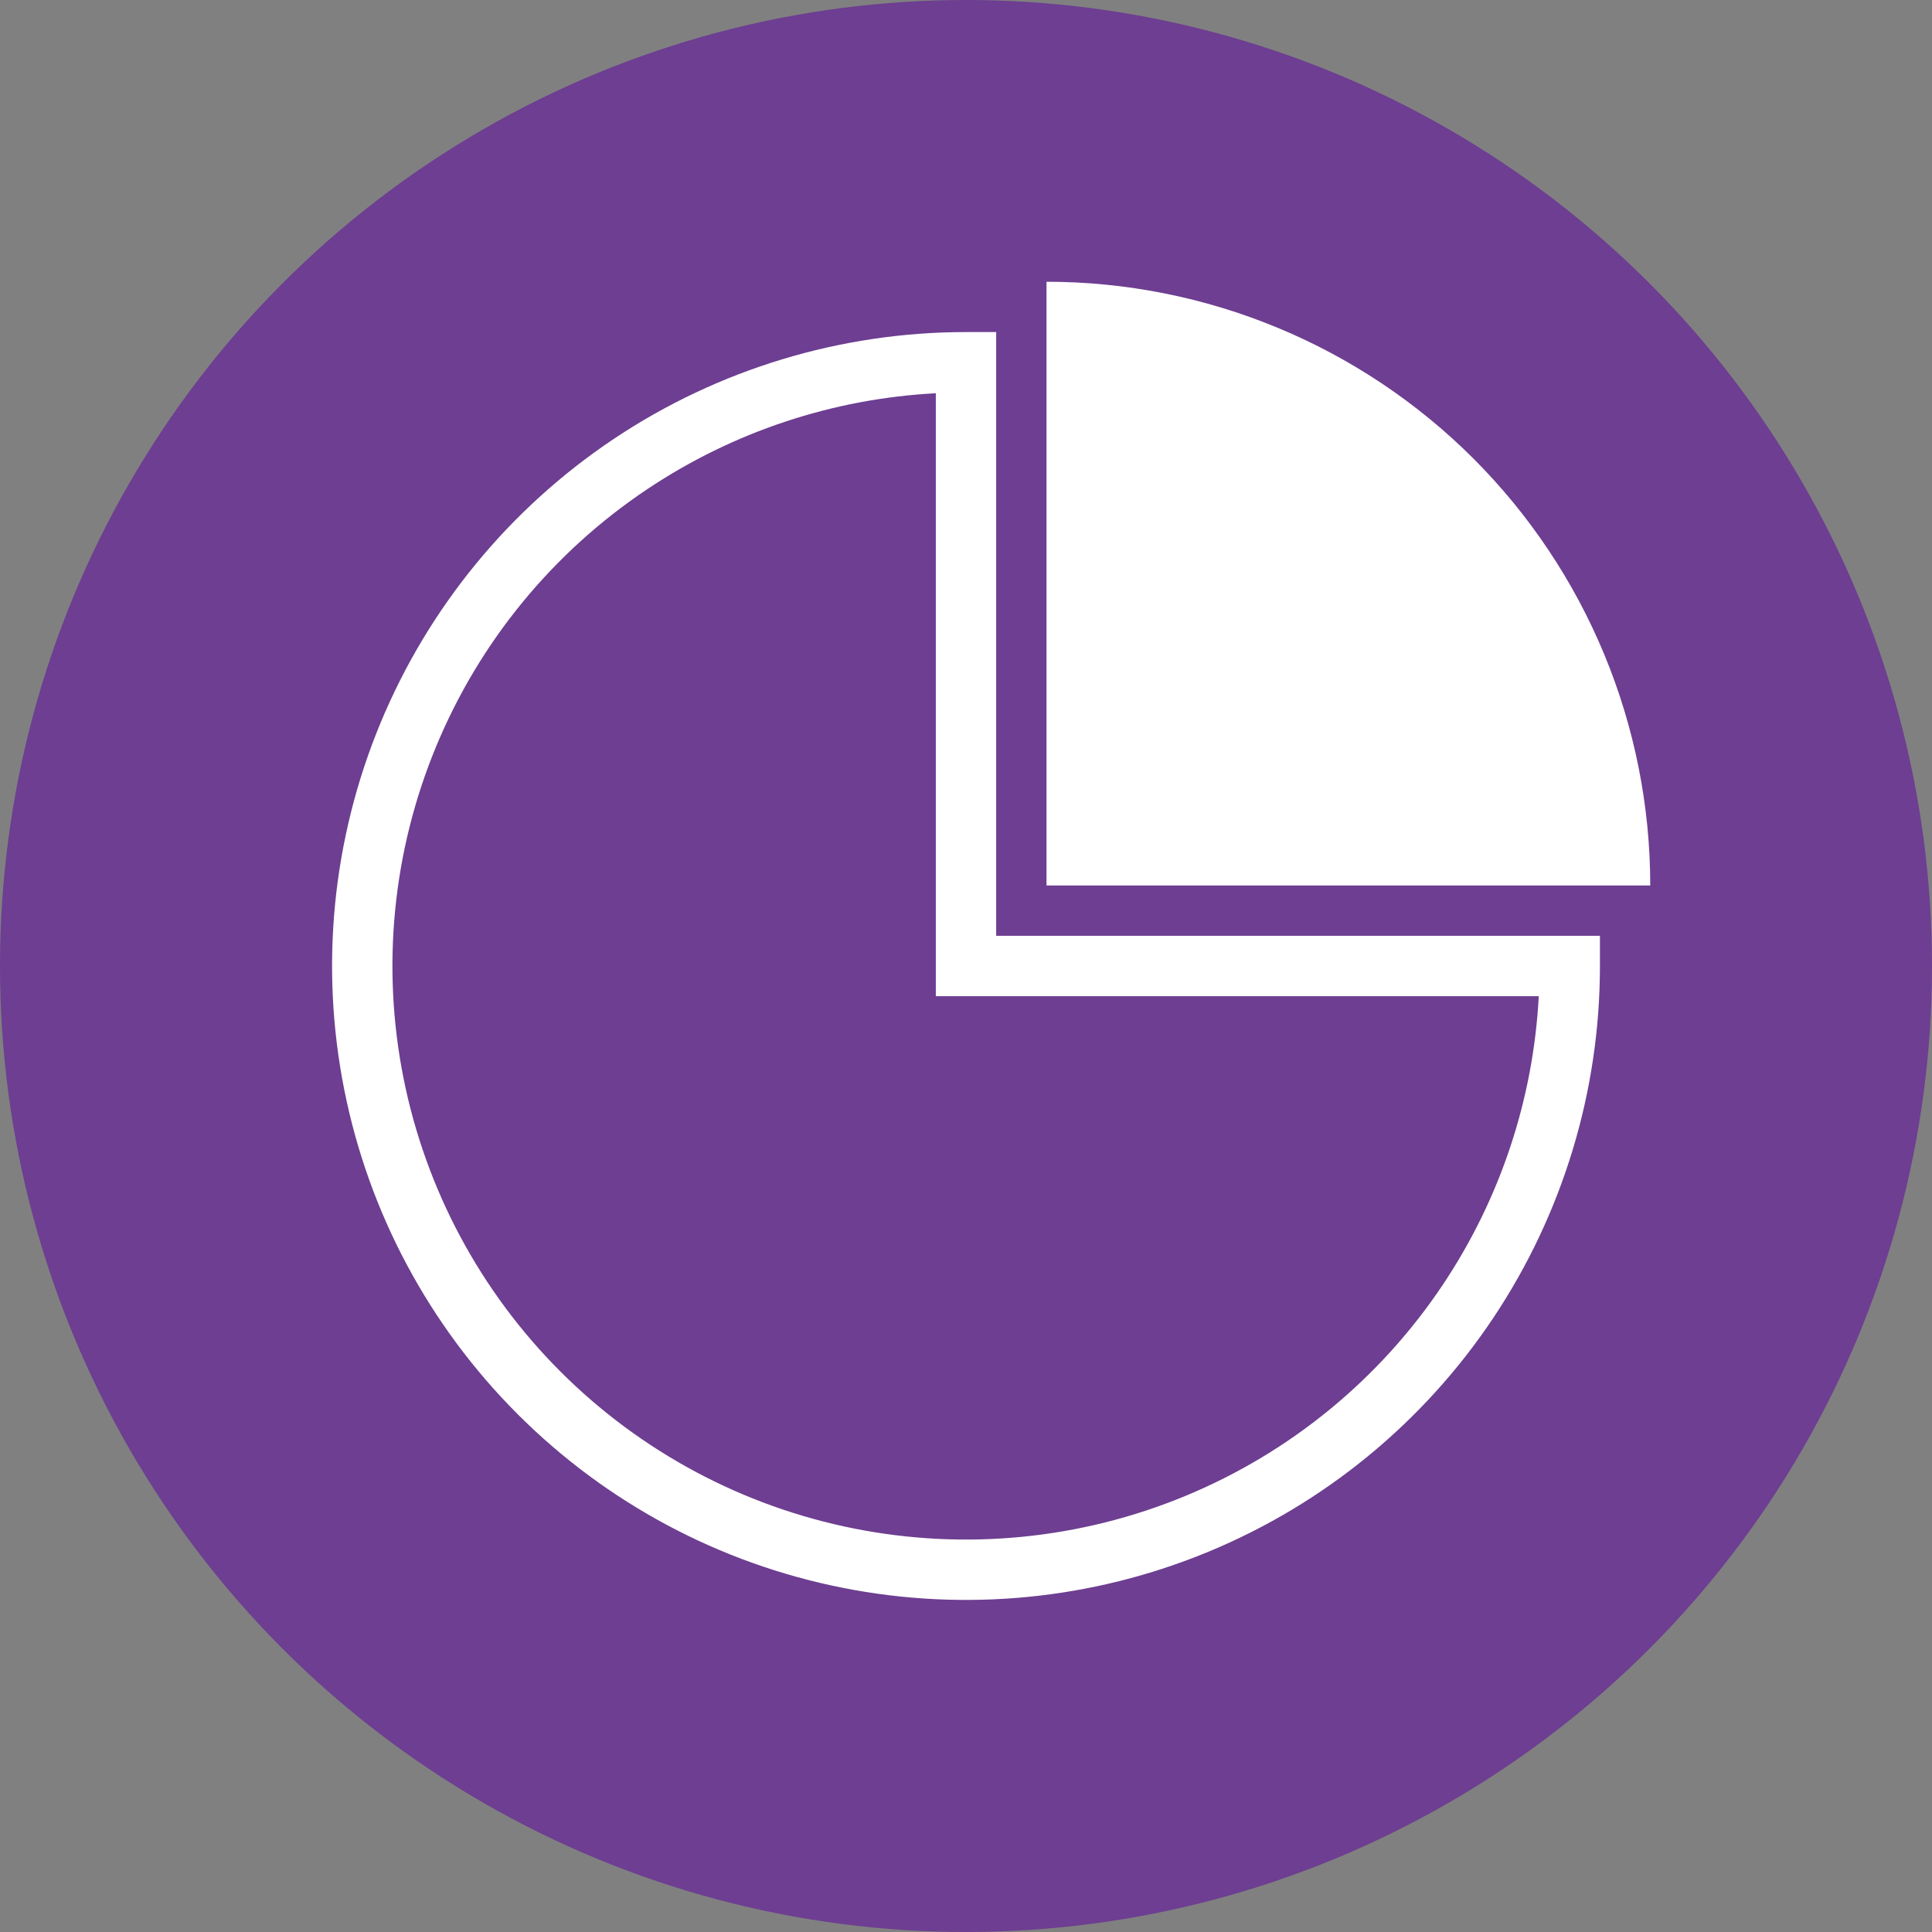 <?xml version="1.0" encoding="UTF-8"?> <svg xmlns="http://www.w3.org/2000/svg" width="48" height="48" viewBox="0 0 48 48" fill="none"><rect x="0" y="0" width="48" height="48" fill="#808080" stroke="none"/> <circle cx="24" cy="24" r="24" fill="#6D3E91"></circle> <path fill-rule="evenodd" clip-rule="evenodd" d="M23.25 9.77C20.695 9.904 18.218 10.725 16.083 12.152C13.74 13.717 11.913 15.943 10.835 18.547C9.756 21.151 9.474 24.016 10.024 26.78C10.574 29.544 11.931 32.083 13.924 34.076C15.917 36.069 18.456 37.426 21.22 37.976C23.984 38.526 26.849 38.244 29.453 37.165C32.057 36.087 34.283 34.26 35.848 31.917C37.275 29.782 38.096 27.305 38.23 24.75H23.25V9.77ZM15.25 10.904C17.84 9.174 20.885 8.25 24 8.25H24.75V23.25H39.75V24C39.75 27.115 38.826 30.16 37.096 32.75C35.365 35.34 32.905 37.359 30.027 38.551C27.149 39.743 23.983 40.055 20.927 39.447C17.872 38.84 15.066 37.34 12.863 35.137C10.66 32.934 9.16 30.128 8.553 27.073C7.945 24.017 8.257 20.851 9.449 17.973C10.641 15.095 12.66 12.635 15.25 10.904Z" fill="white"></path> <path d="M41 22C41 20.03 40.612 18.08 39.858 16.26C39.104 14.44 37.999 12.786 36.607 11.393C35.214 10.001 33.56 8.896 31.74 8.142C29.92 7.388 27.97 7 26 7L26 22L41 22Z" fill="white"></path> </svg> 